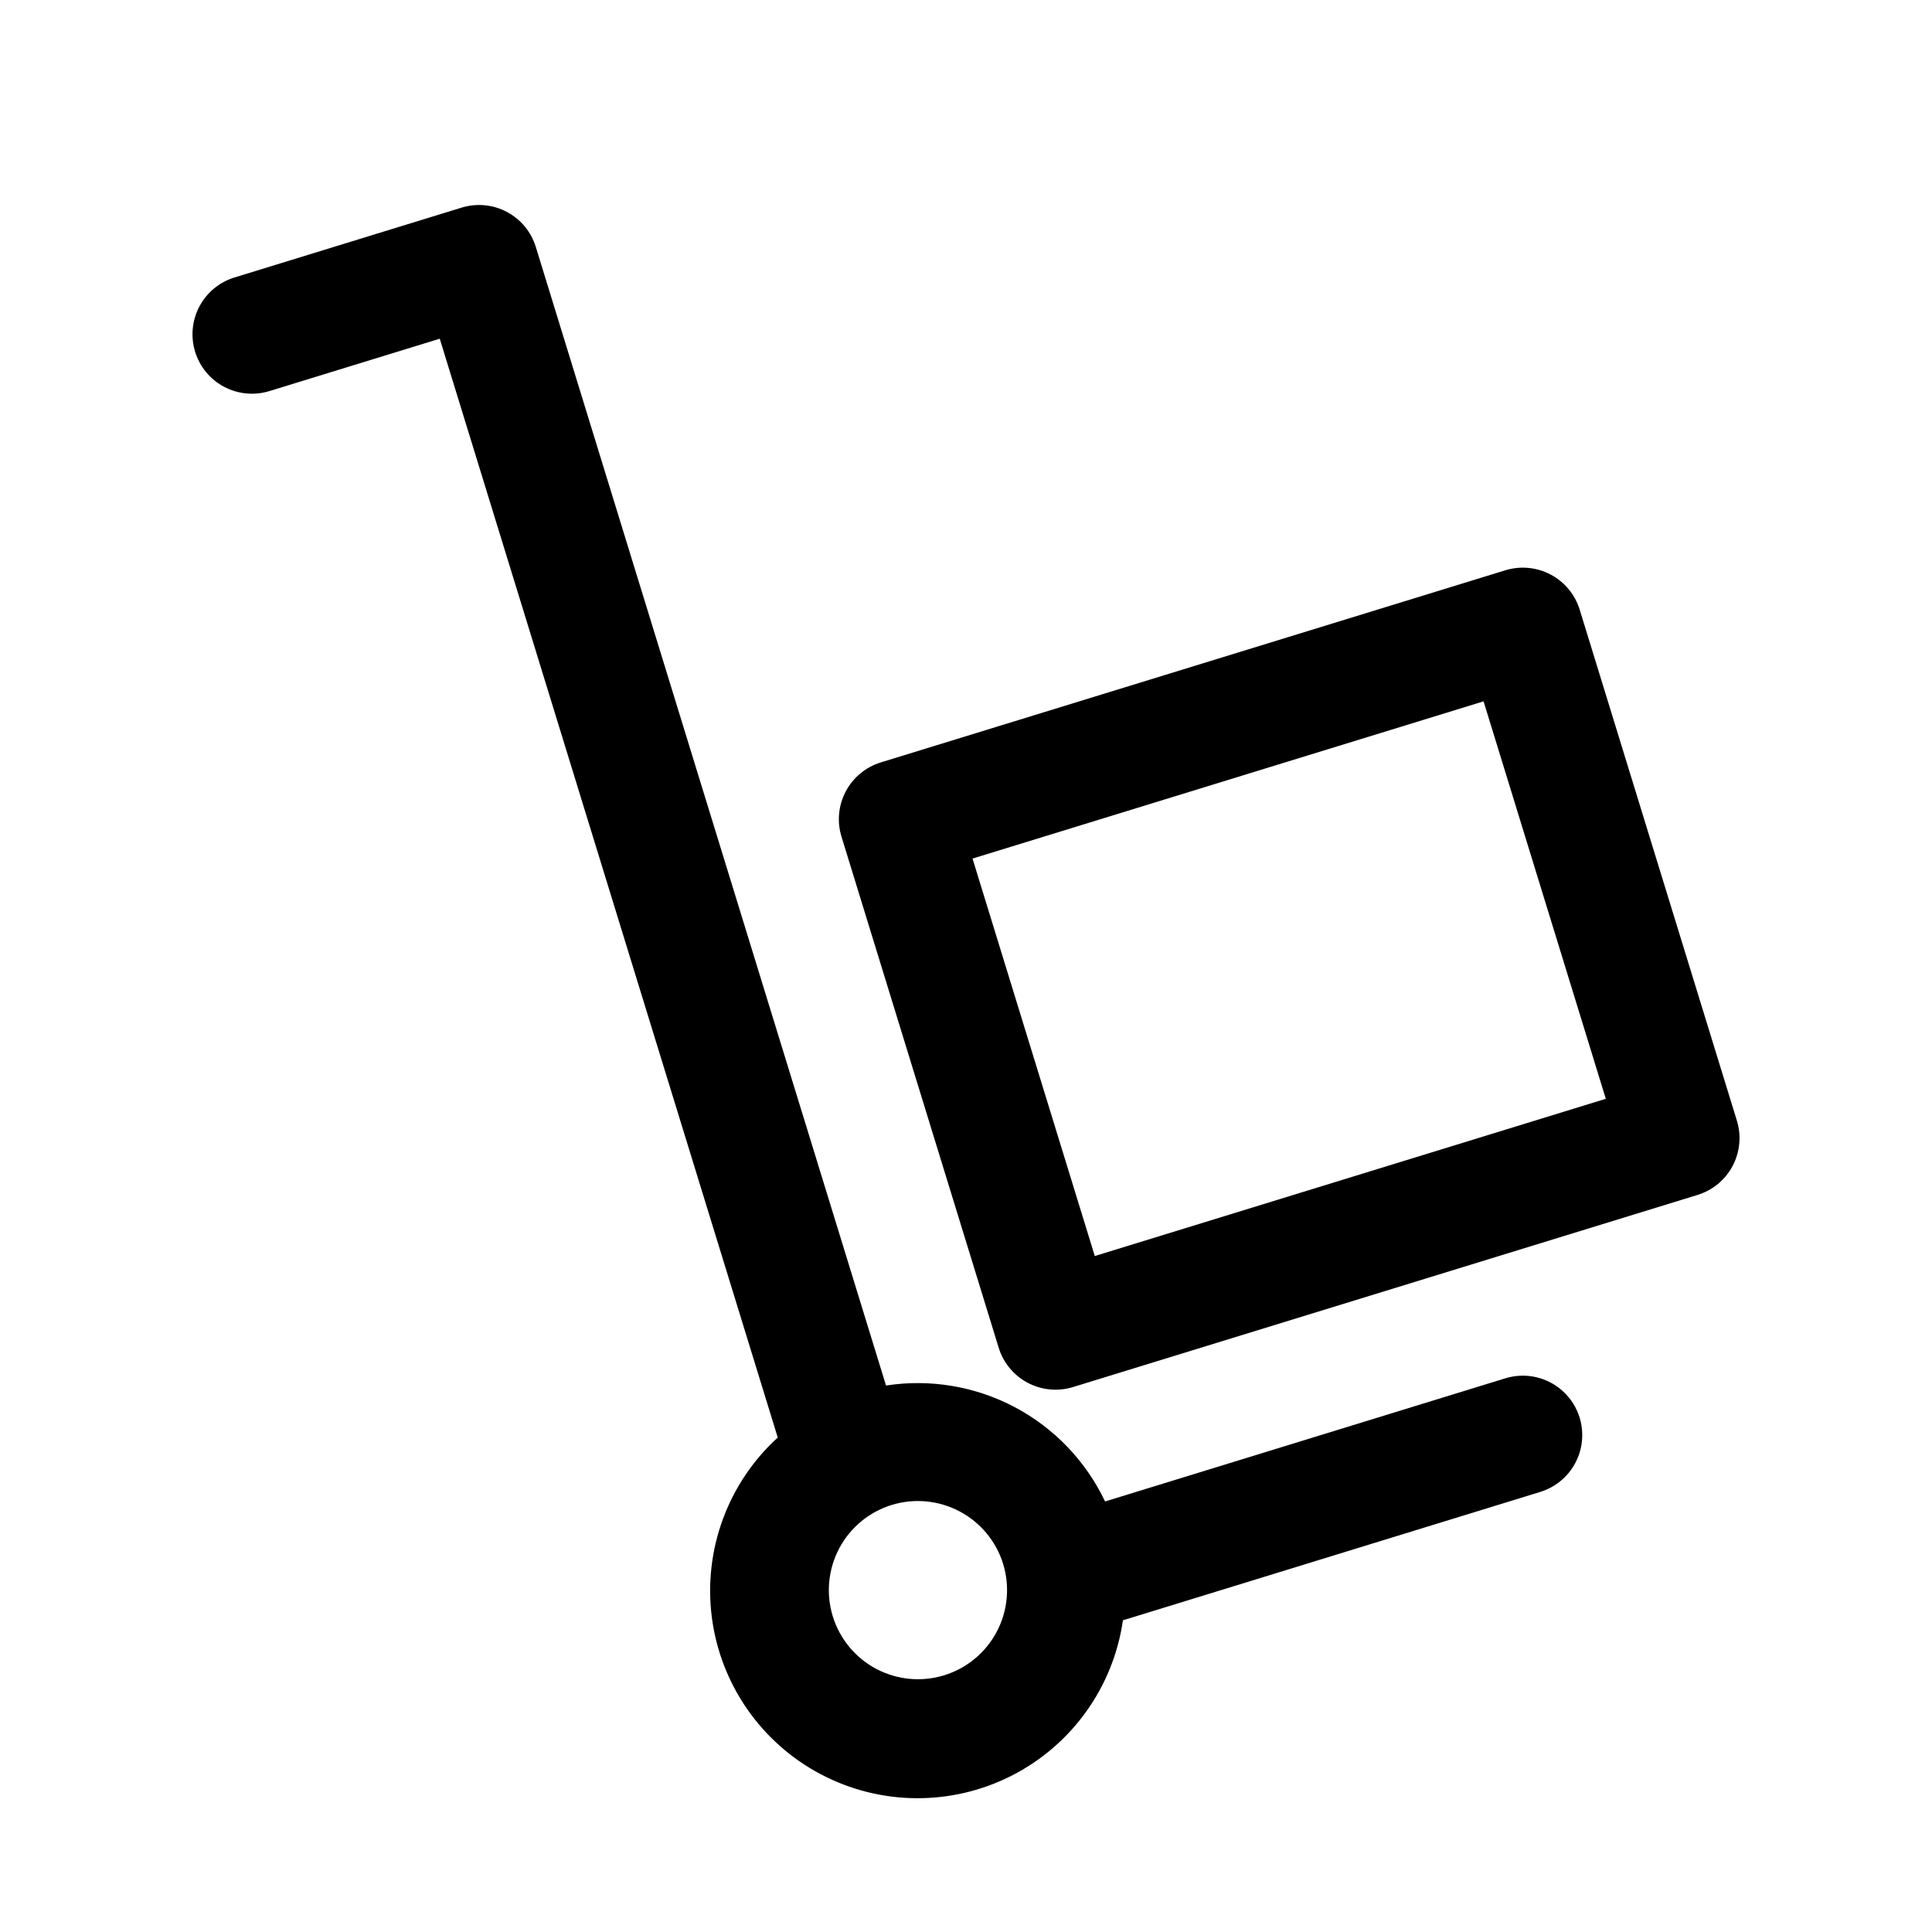 <?xml version="1.0" encoding="UTF-8"?>
<!-- Uploaded to: SVG Repo, www.svgrepo.com, Generator: SVG Repo Mixer Tools -->
<svg fill="#000000" width="800px" height="800px" version="1.1" viewBox="144 144 512 512" xmlns="http://www.w3.org/2000/svg">
 <g>
  <path d="m562.63 305.55c-1.23-3.988-3.996-7.328-7.684-9.281s-8.004-2.363-11.996-1.145l-165.53 50.922c-3.992 1.23-7.332 3.992-9.285 7.684-1.953 3.691-2.359 8.004-1.133 11.996l41.66 135.44c1.227 3.988 3.992 7.328 7.68 9.285 3.691 1.953 8.008 2.363 12 1.137l165.53-50.922c3.992-1.227 7.332-3.988 9.289-7.68 1.953-3.691 2.363-8.008 1.133-12zm-128.5 171.31-32.402-105.33 135.43-41.668 32.395 105.33z"/>
  <path d="m350.11 524.96c-13.215 12.059-19.734 29.789-17.48 47.535 2.254 17.75 13 33.289 28.812 41.66 15.809 8.371 34.703 8.527 50.648 0.418 15.945-8.109 26.949-23.469 29.496-41.176l110.61-34.027v-0.004c5.375-1.652 9.465-6.047 10.719-11.531 1.258-5.484-0.508-11.223-4.625-15.055-4.121-3.828-9.973-5.172-15.352-3.516l-106.09 32.641 0.004-0.004c-5.078-10.688-13.469-19.453-23.93-24.988-10.457-5.535-22.426-7.543-34.117-5.731l-92.809-301.73c-1.223-3.996-3.984-7.34-7.676-9.293-3.695-1.957-8.012-2.363-12.004-1.133l-60.188 18.512c-3.992 1.227-7.332 3.988-9.285 7.68-1.957 3.691-2.363 8.008-1.137 12 1.227 3.992 3.988 7.332 7.68 9.289 3.691 1.953 8.008 2.363 12 1.137l45.148-13.883zm59.723 33.492 0.004-0.004c1.84 5.988 1.23 12.461-1.699 17.996-2.93 5.535-7.938 9.68-13.922 11.523-5.988 1.844-12.461 1.23-17.996-1.695-5.535-2.93-9.68-7.938-11.523-13.922s-1.234-12.457 1.691-17.996c2.93-5.535 7.934-9.68 13.918-11.527 5.988-1.836 12.461-1.223 17.996 1.707 5.535 2.926 9.684 7.934 11.535 13.914z"/>
 </g>
</svg>